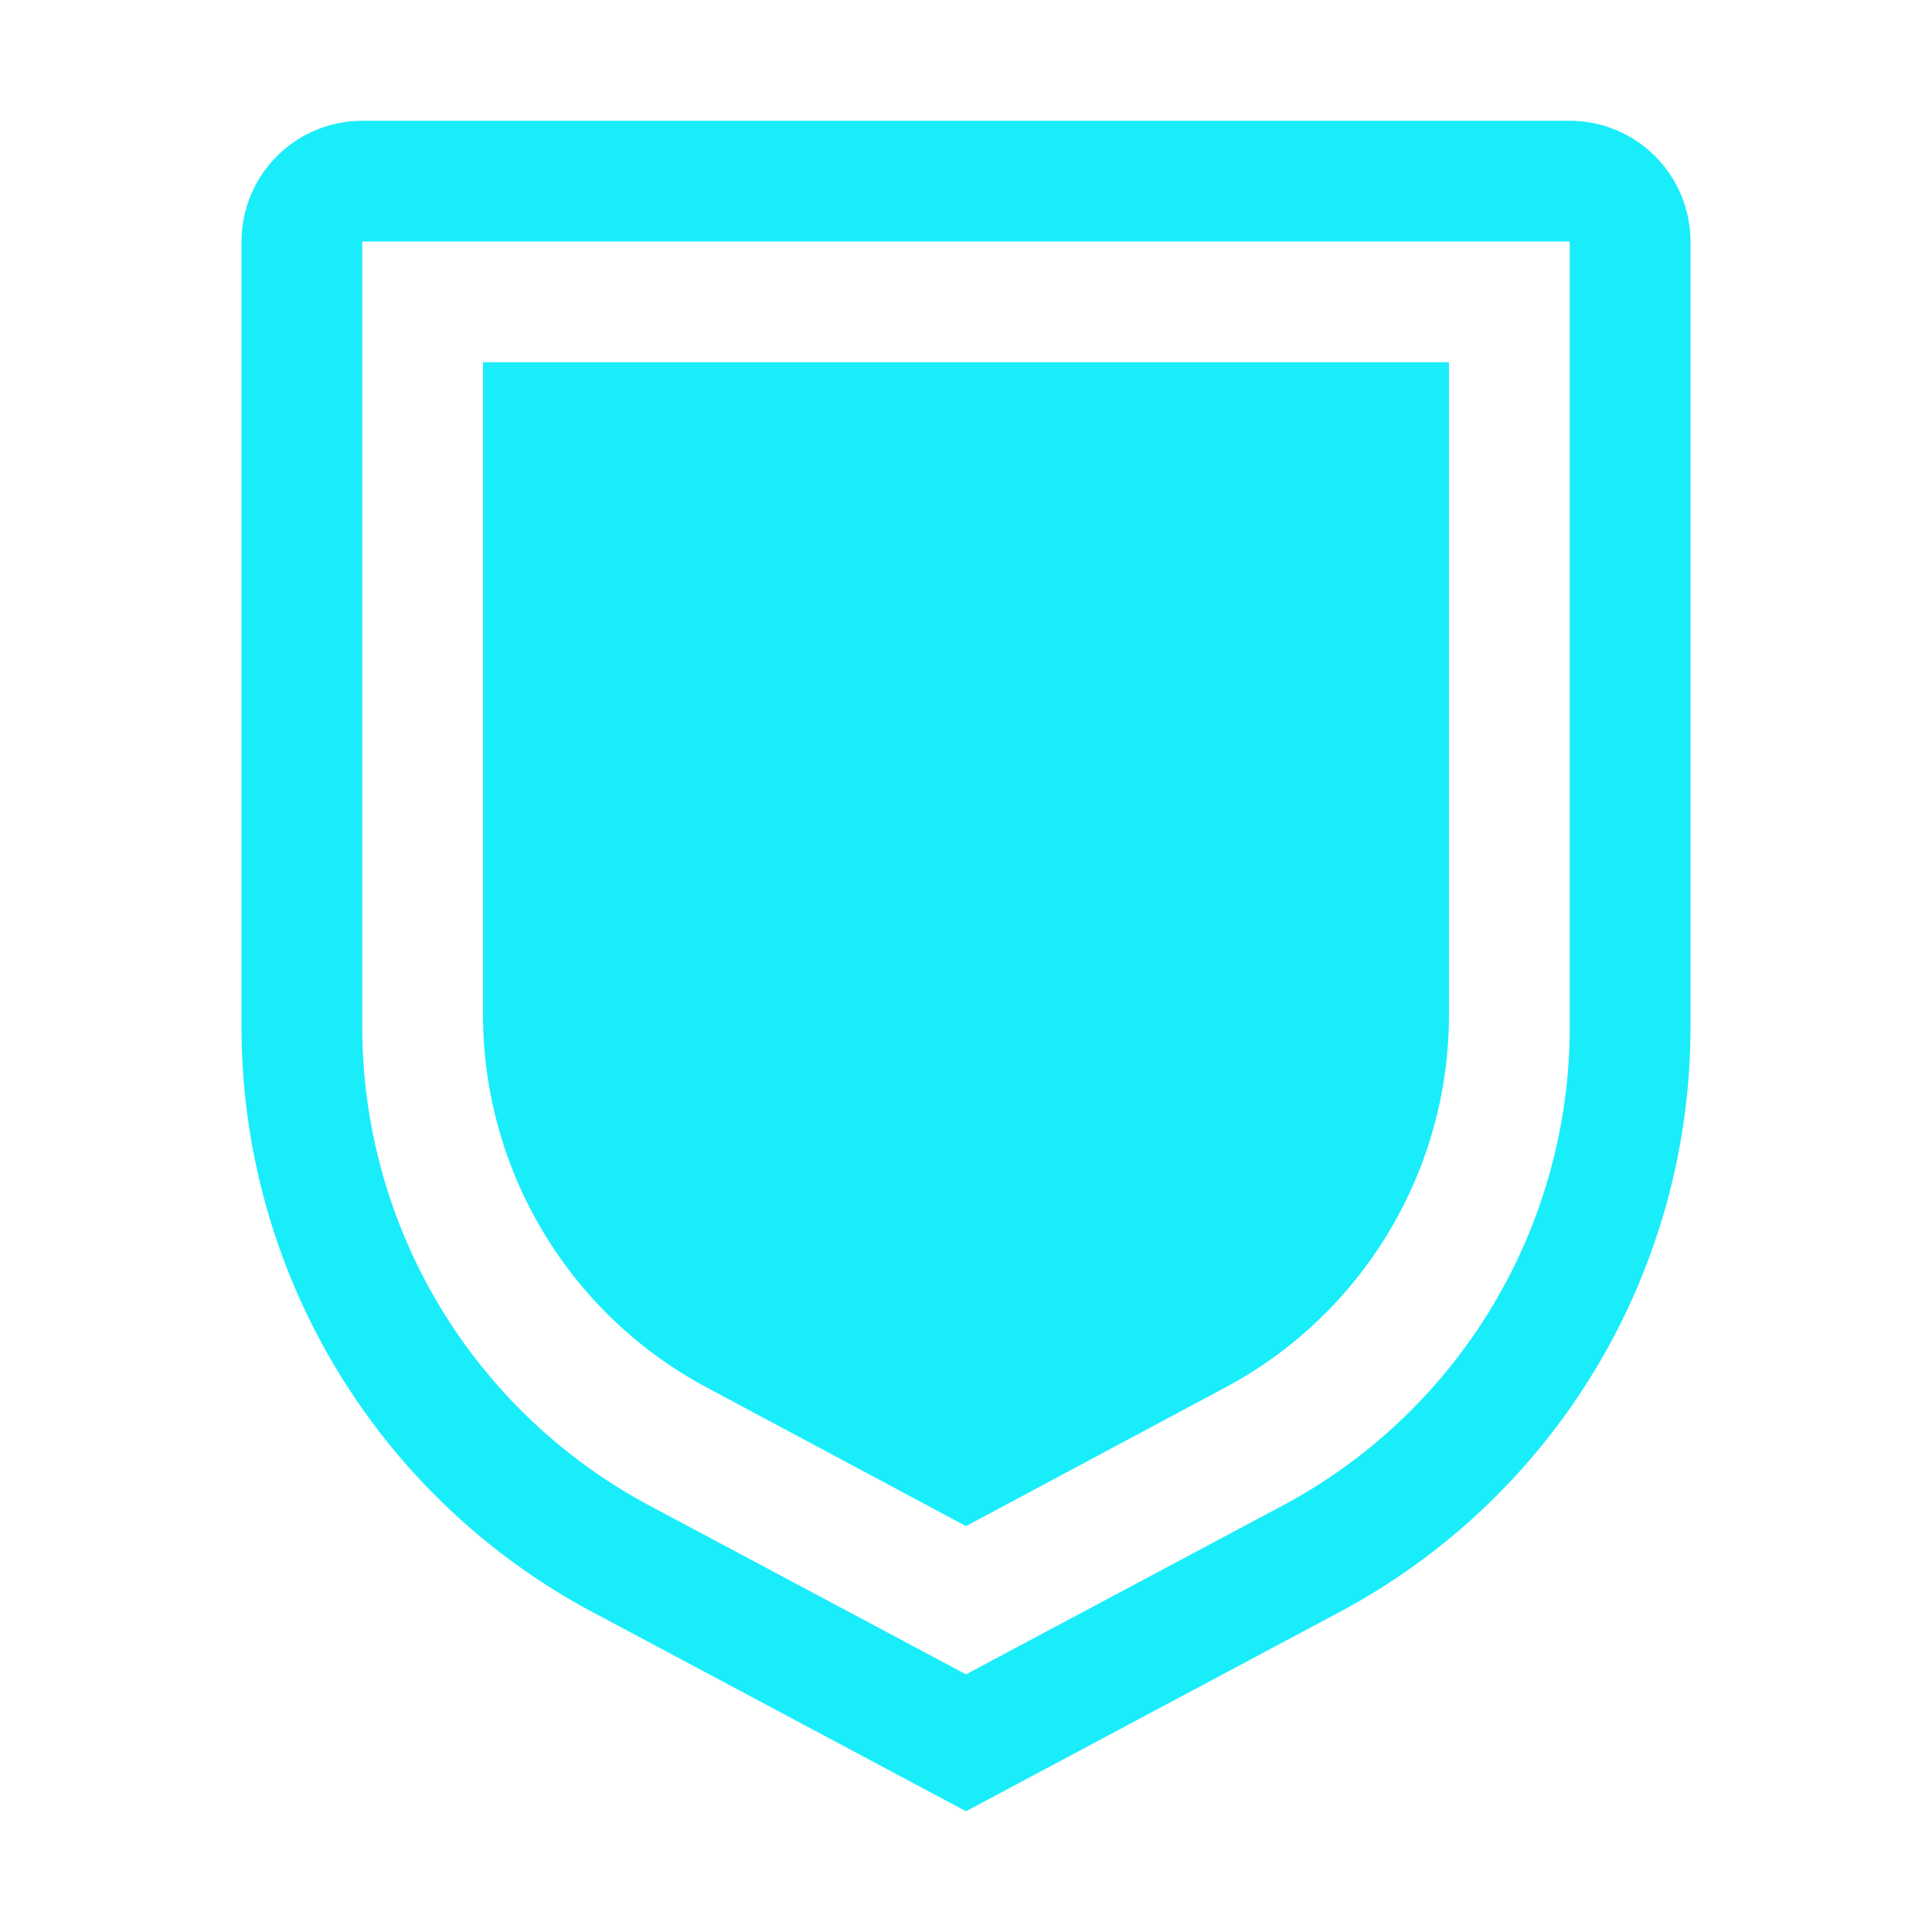<svg width="48" height="48" viewBox="0 0 48 48" fill="none" xmlns="http://www.w3.org/2000/svg">
<path d="M24 45L14.736 40.06C12.095 38.656 9.886 36.558 8.347 33.993C6.808 31.427 5.997 28.491 6 25.5V6C6.001 5.205 6.317 4.442 6.88 3.88C7.442 3.317 8.205 3.001 9 3H39C39.795 3.001 40.558 3.317 41.12 3.88C41.683 4.442 41.999 5.205 42 6V25.5C42.003 28.491 41.192 31.427 39.653 33.993C38.114 36.558 35.905 38.656 33.264 40.06L24 45ZM9 6V25.5C8.998 27.948 9.662 30.35 10.921 32.449C12.181 34.547 13.988 36.264 16.149 37.413L24 41.599L31.851 37.414C34.012 36.265 35.82 34.549 37.079 32.45C38.339 30.35 39.003 27.948 39 25.5V6H9Z" fill="#1AEDFA"/>
<path d="M24 37.916V9H36V25.207C36 27.109 35.484 28.974 34.506 30.605C33.529 32.236 32.127 33.571 30.45 34.467L24 37.916Z" fill="#1AEDFA"/>
<path d="M24 37.916V9H12V25.207C12 27.109 12.516 28.974 13.494 30.605C14.471 32.236 15.873 33.571 17.55 34.467L24 37.916Z" fill="#1AEDFA"/>
</svg>
